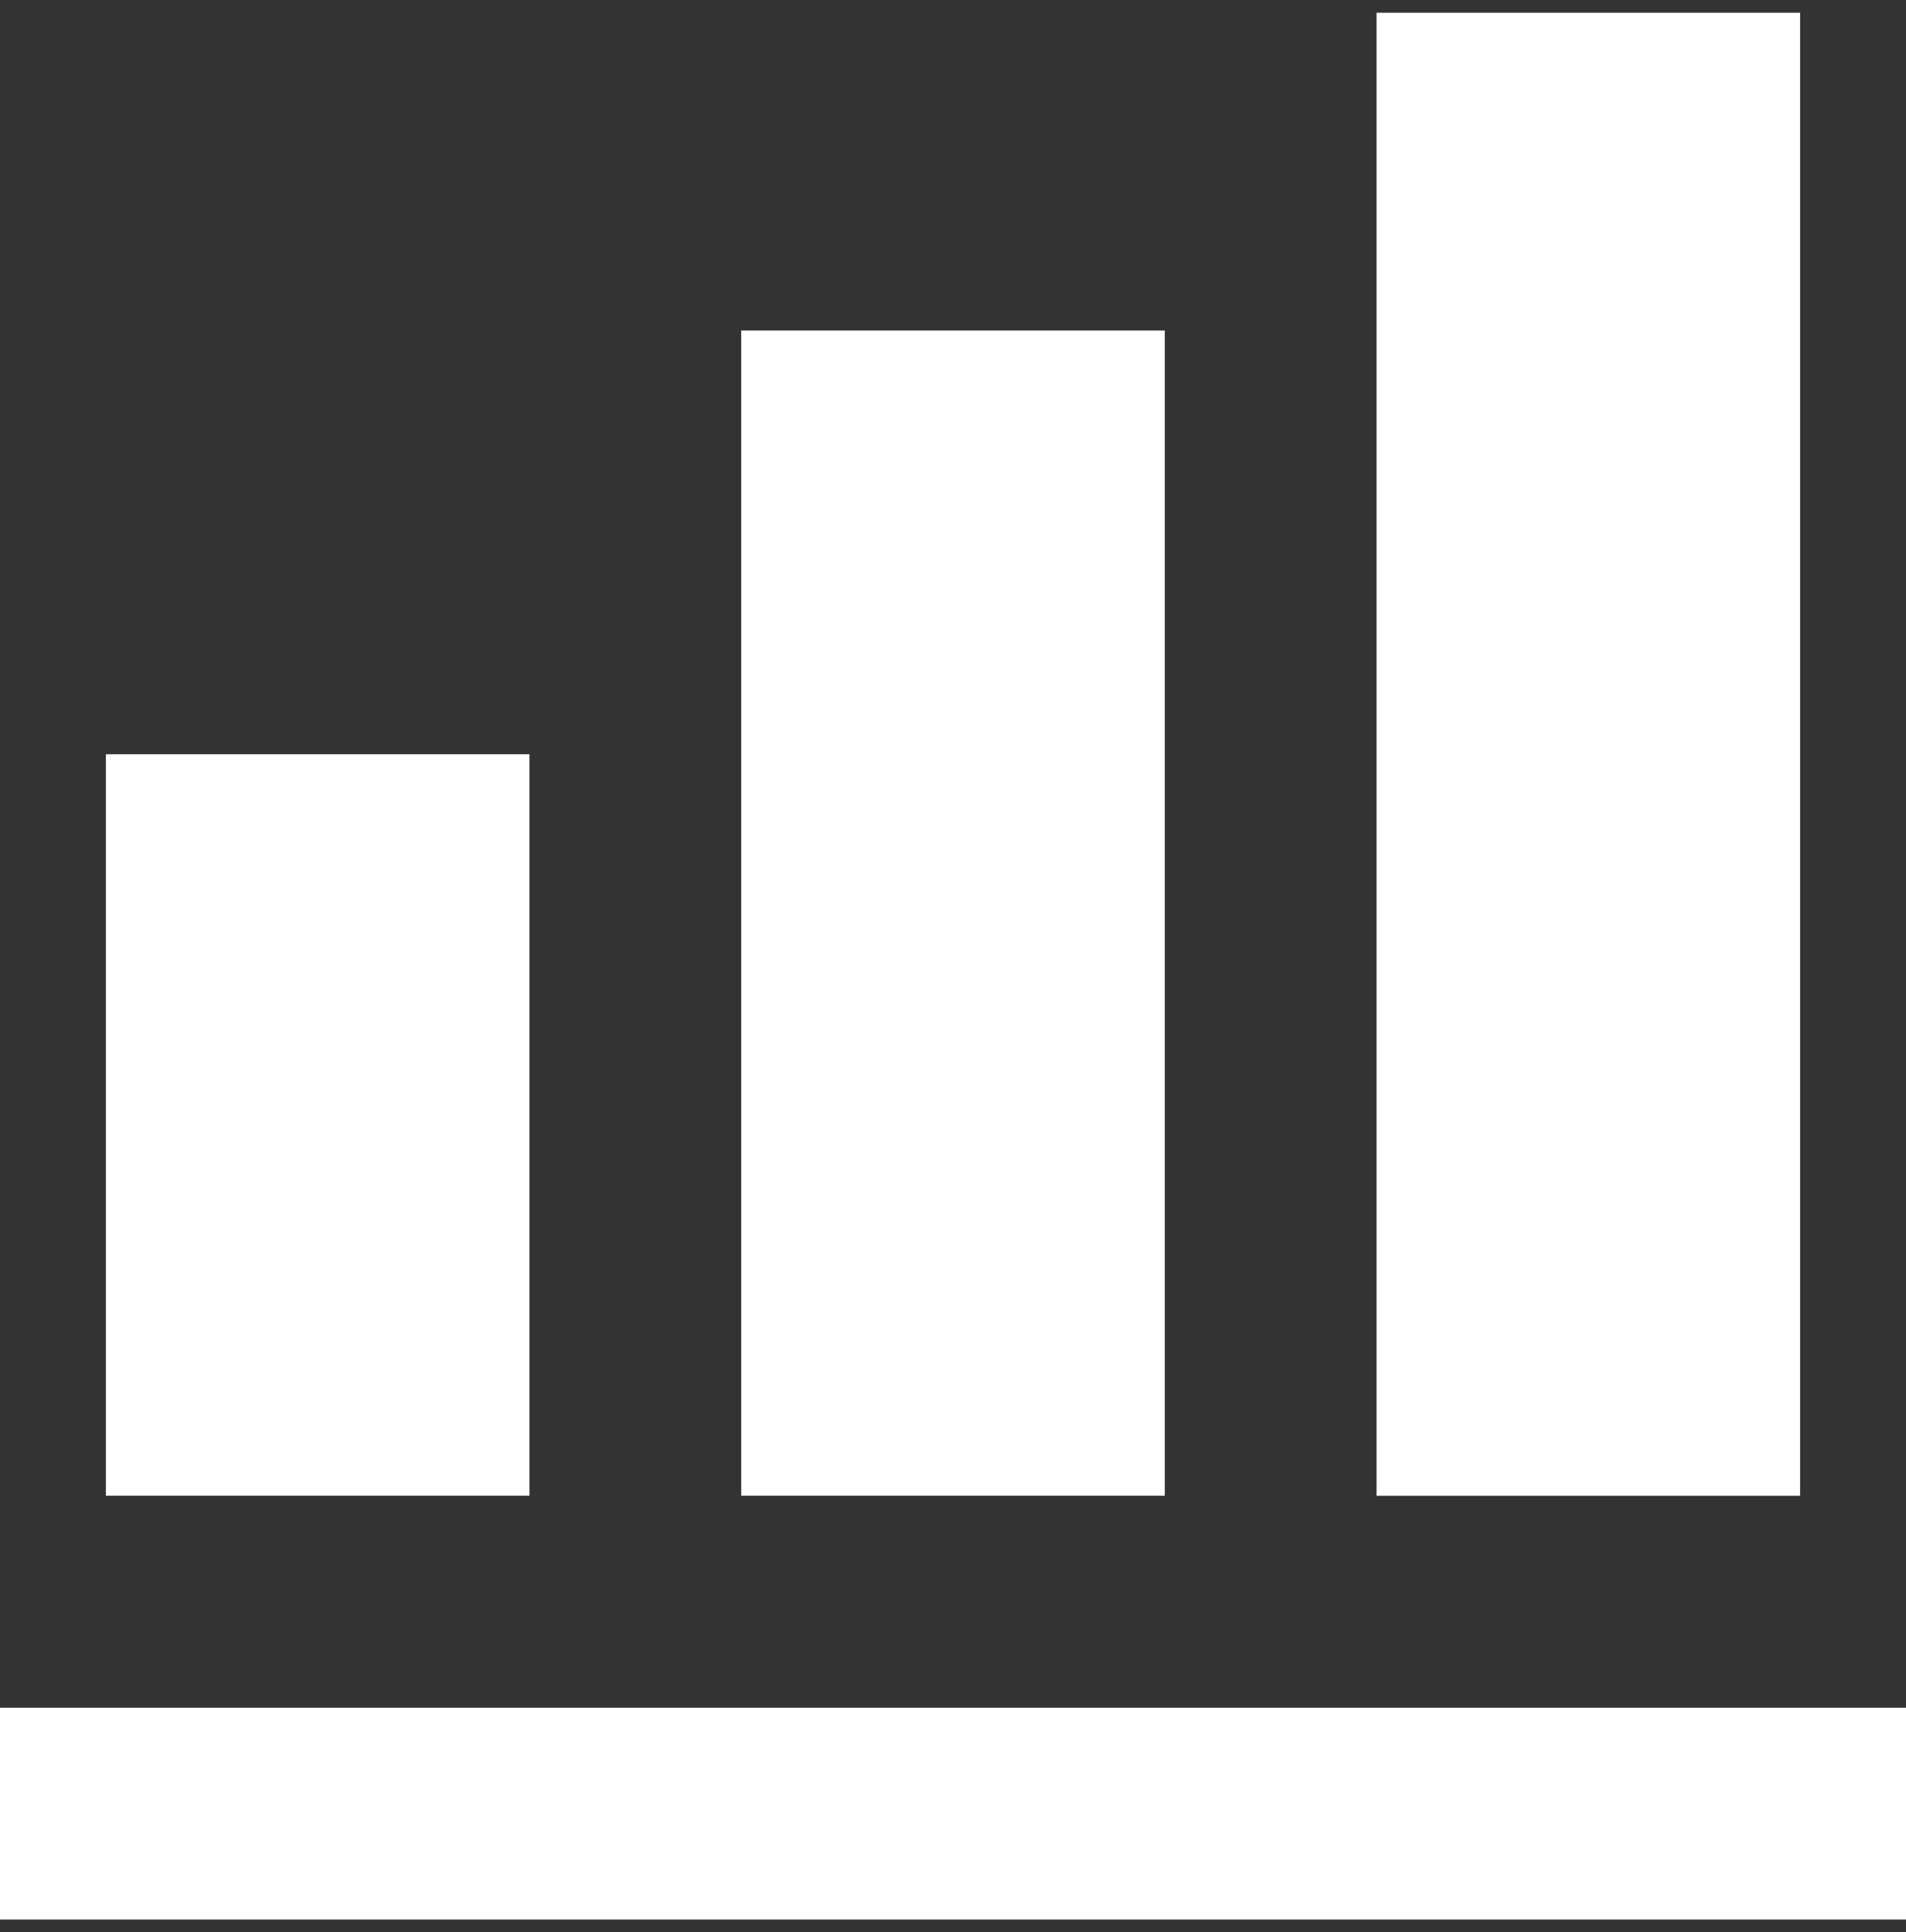 <svg viewBox="0 0 75 76" fill="none" xmlns="http://www.w3.org/2000/svg">
  <rect x="0" y="0" width="75" height="76" fill="#333333" stroke="none"/>
  <path d="M75 75.5H0v-8.333h75V75.5ZM20.833 29.667H4.167v29.166h16.666V29.667Zm25-16.667H29.167v45.833h16.666V13Zm25-12.5H54.167v58.333h16.666V.5Z" fill="#fff"/>
</svg>
